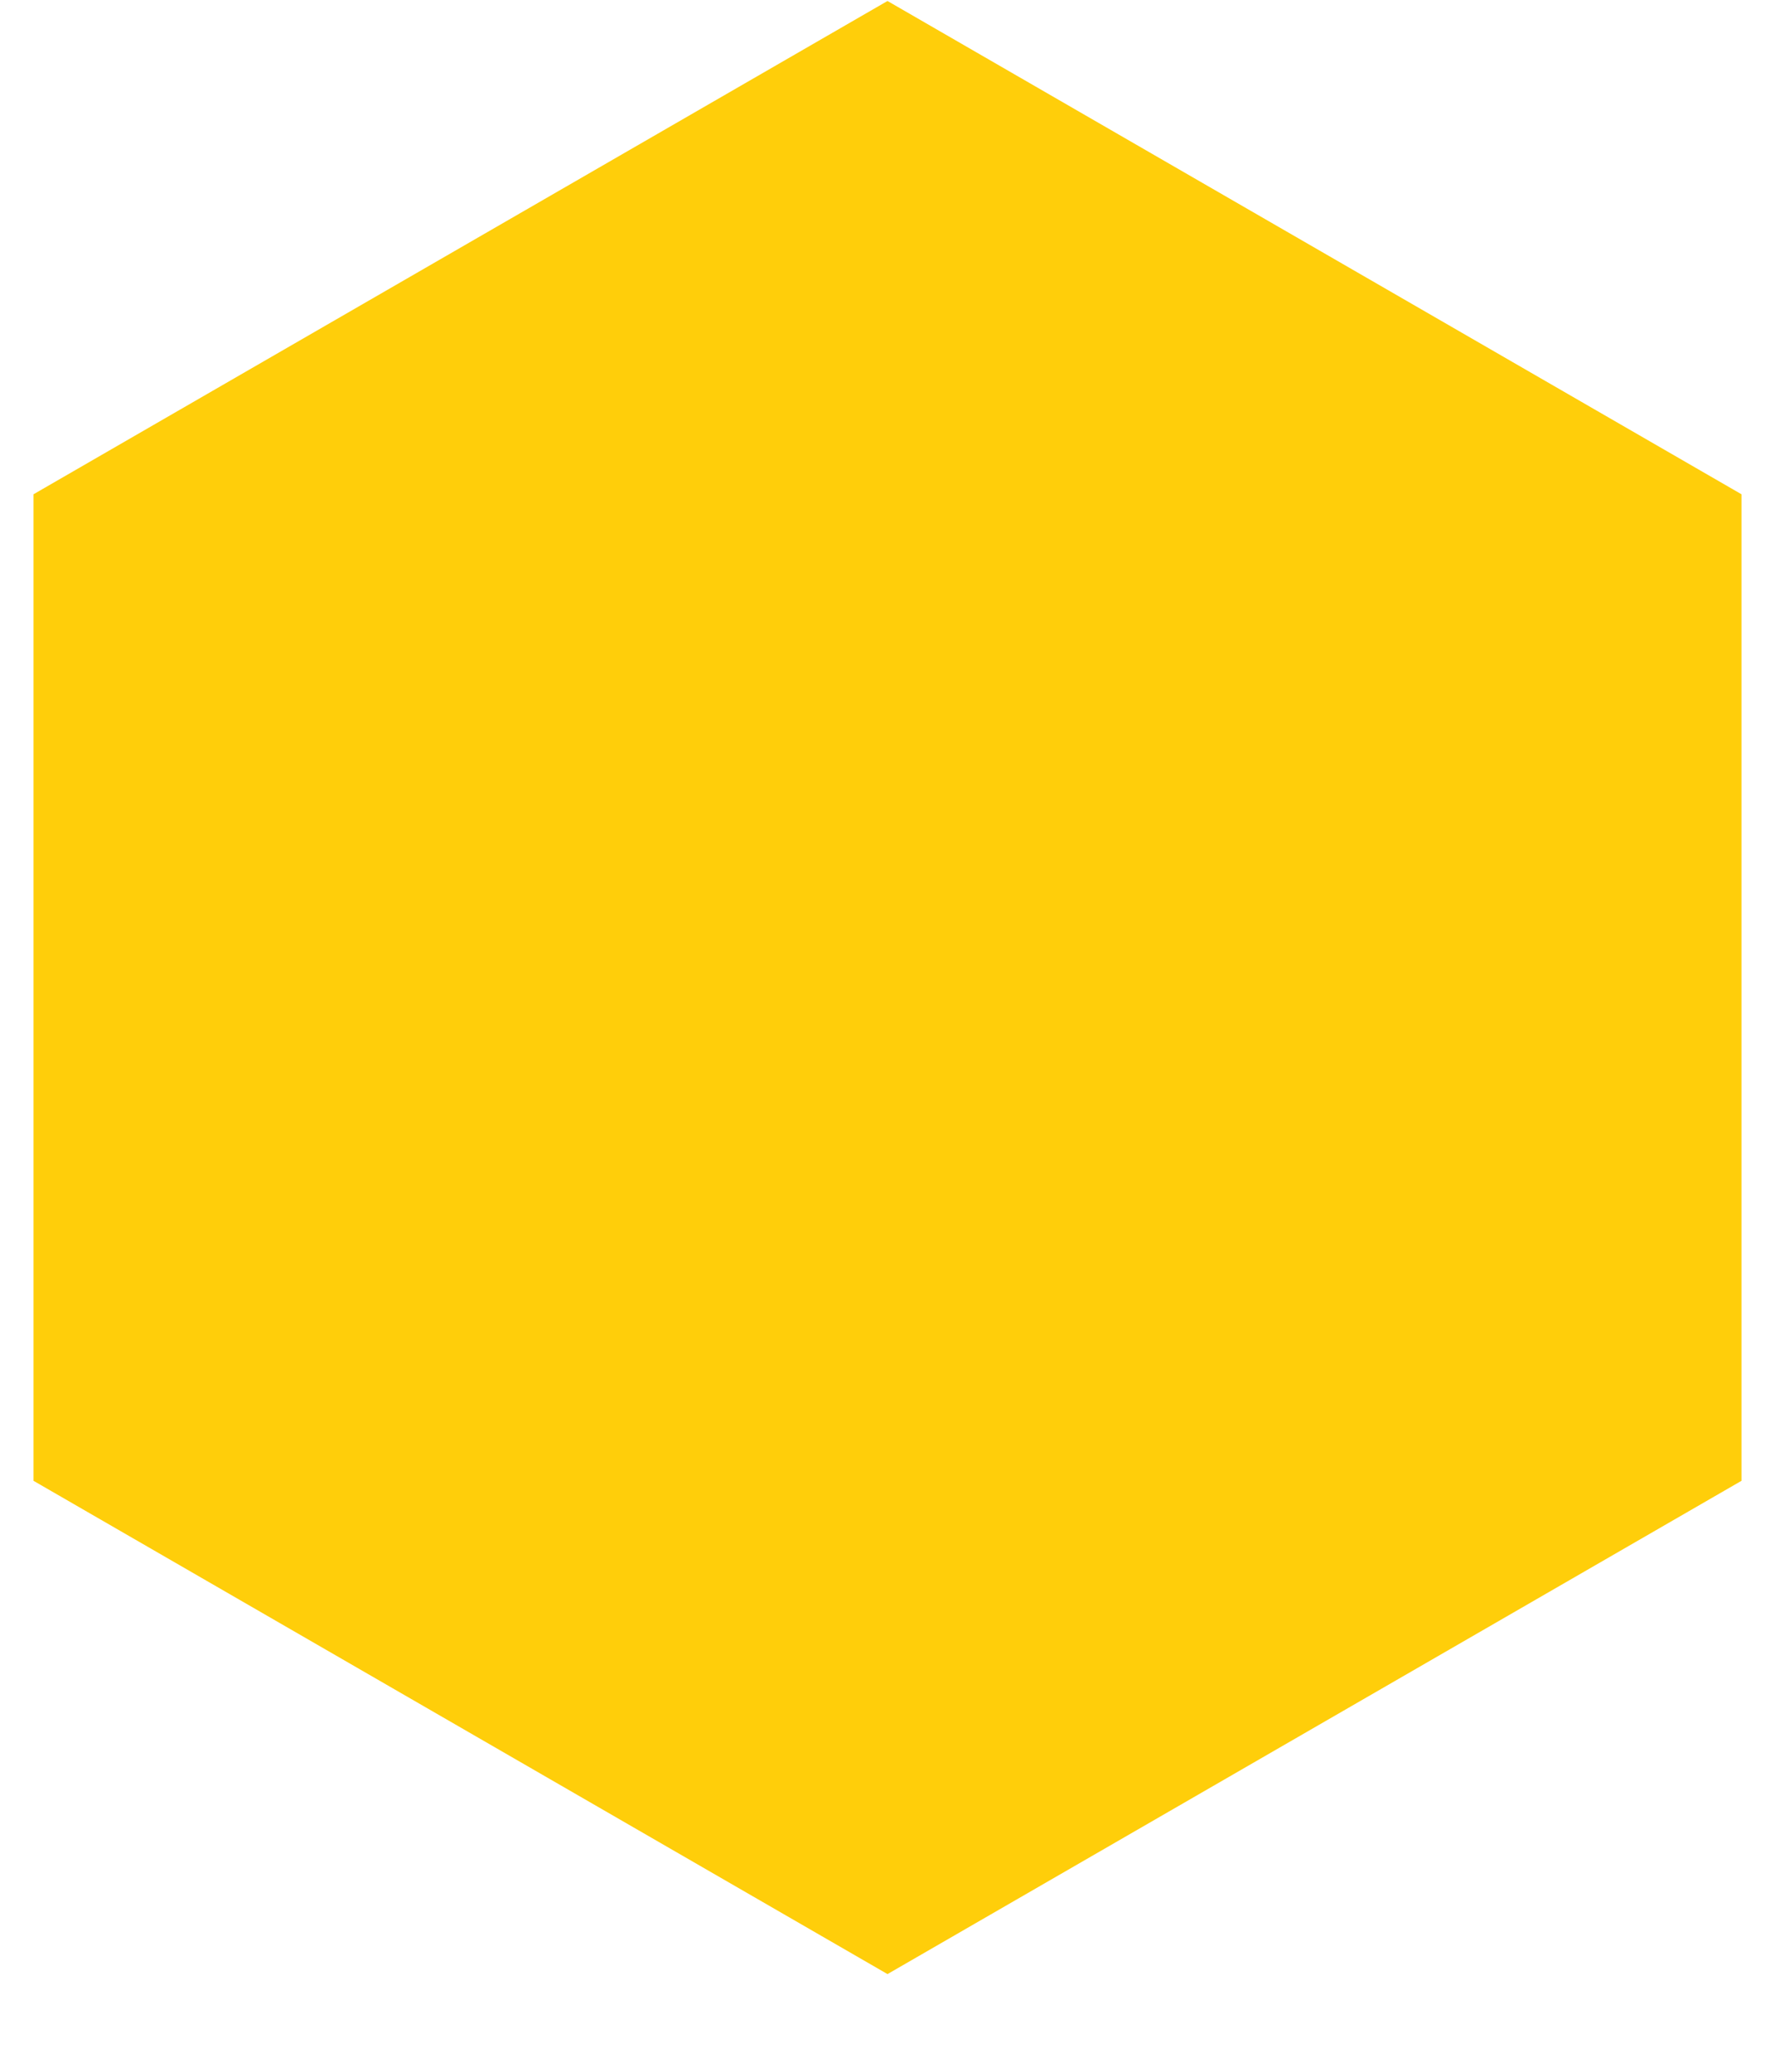 <?xml version="1.0" encoding="UTF-8"?> <svg xmlns="http://www.w3.org/2000/svg" width="18" height="21" viewBox="0 0 18 21" fill="none"> <path d="M9 0.01L17.66 5.01V15.01L9 20.01L0.34 15.01V5.01L9 0.01Z" fill="#FFCE0A"></path> </svg> 